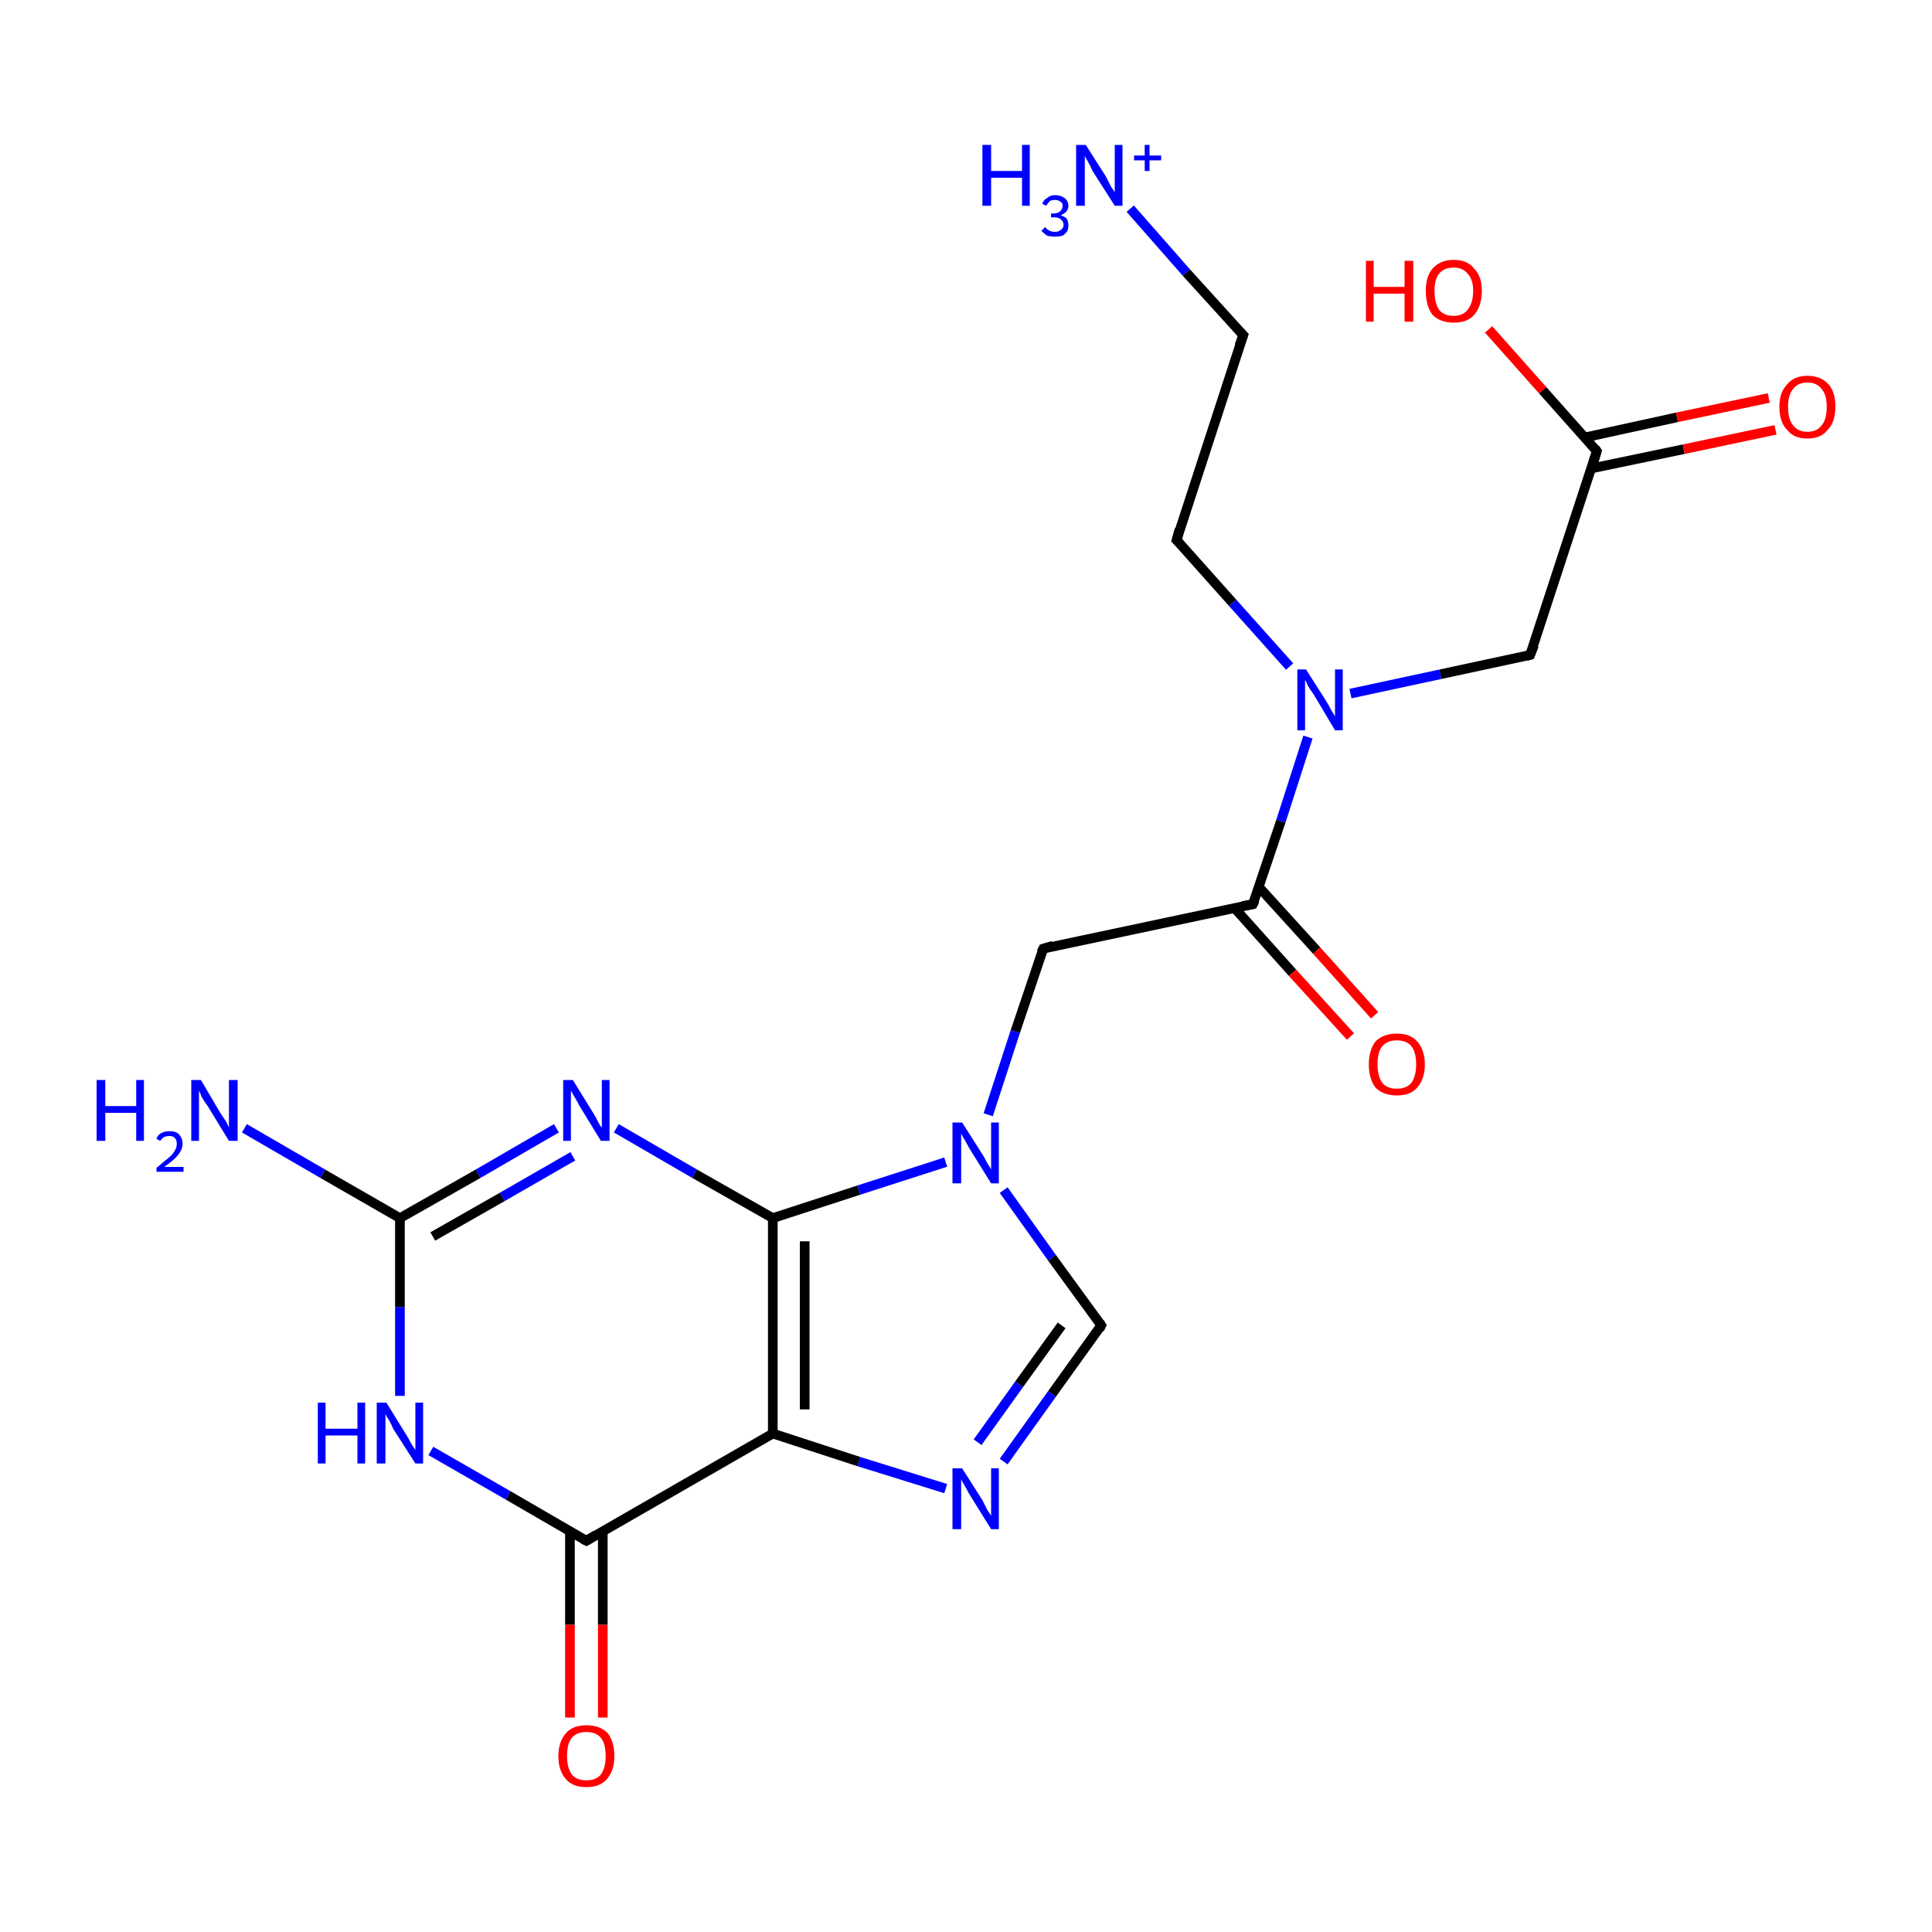 <?xml version='1.0' encoding='iso-8859-1'?>
<svg version='1.1' baseProfile='full'
              xmlns='http://www.w3.org/2000/svg'
                      xmlns:rdkit='http://www.rdkit.org/xml'
                      xmlns:xlink='http://www.w3.org/1999/xlink'
                  xml:space='preserve'
width='200px' height='200px' viewBox='0 0 200 200'>
<!-- END OF HEADER -->
<rect style='opacity:1.0;fill:#FFFFFF;stroke:none' width='200.0' height='200.0' x='0.0' y='0.0'> </rect>
<path class='bond-0 atom-0 atom-1' d='M 108.0,98.2 L 129.7,93.6' style='fill:none;fill-rule:evenodd;stroke:#000000;stroke-width:1.0px;stroke-linecap:butt;stroke-linejoin:miter;stroke-opacity:1' />
<path class='bond-1 atom-0 atom-11' d='M 108.0,98.2 L 105.1,106.8' style='fill:none;fill-rule:evenodd;stroke:#000000;stroke-width:1.0px;stroke-linecap:butt;stroke-linejoin:miter;stroke-opacity:1' />
<path class='bond-1 atom-0 atom-11' d='M 105.1,106.8 L 102.3,115.4' style='fill:none;fill-rule:evenodd;stroke:#0000FF;stroke-width:1.0px;stroke-linecap:butt;stroke-linejoin:miter;stroke-opacity:1' />
<path class='bond-2 atom-1 atom-2' d='M 127.8,94.0 L 133.8,100.7' style='fill:none;fill-rule:evenodd;stroke:#000000;stroke-width:1.0px;stroke-linecap:butt;stroke-linejoin:miter;stroke-opacity:1' />
<path class='bond-2 atom-1 atom-2' d='M 133.8,100.7 L 139.8,107.3' style='fill:none;fill-rule:evenodd;stroke:#FF0000;stroke-width:1.0px;stroke-linecap:butt;stroke-linejoin:miter;stroke-opacity:1' />
<path class='bond-2 atom-1 atom-2' d='M 130.3,91.8 L 136.3,98.4' style='fill:none;fill-rule:evenodd;stroke:#000000;stroke-width:1.0px;stroke-linecap:butt;stroke-linejoin:miter;stroke-opacity:1' />
<path class='bond-2 atom-1 atom-2' d='M 136.3,98.4 L 142.3,105.1' style='fill:none;fill-rule:evenodd;stroke:#FF0000;stroke-width:1.0px;stroke-linecap:butt;stroke-linejoin:miter;stroke-opacity:1' />
<path class='bond-3 atom-1 atom-7' d='M 129.7,93.6 L 132.6,85.0' style='fill:none;fill-rule:evenodd;stroke:#000000;stroke-width:1.0px;stroke-linecap:butt;stroke-linejoin:miter;stroke-opacity:1' />
<path class='bond-3 atom-1 atom-7' d='M 132.6,85.0 L 135.4,76.3' style='fill:none;fill-rule:evenodd;stroke:#0000FF;stroke-width:1.0px;stroke-linecap:butt;stroke-linejoin:miter;stroke-opacity:1' />
<path class='bond-4 atom-3 atom-4' d='M 158.4,67.8 L 165.3,46.7' style='fill:none;fill-rule:evenodd;stroke:#000000;stroke-width:1.0px;stroke-linecap:butt;stroke-linejoin:miter;stroke-opacity:1' />
<path class='bond-5 atom-3 atom-7' d='M 158.4,67.8 L 149.1,69.8' style='fill:none;fill-rule:evenodd;stroke:#000000;stroke-width:1.0px;stroke-linecap:butt;stroke-linejoin:miter;stroke-opacity:1' />
<path class='bond-5 atom-3 atom-7' d='M 149.1,69.8 L 139.8,71.8' style='fill:none;fill-rule:evenodd;stroke:#0000FF;stroke-width:1.0px;stroke-linecap:butt;stroke-linejoin:miter;stroke-opacity:1' />
<path class='bond-6 atom-4 atom-5' d='M 164.7,48.5 L 174.3,46.5' style='fill:none;fill-rule:evenodd;stroke:#000000;stroke-width:1.0px;stroke-linecap:butt;stroke-linejoin:miter;stroke-opacity:1' />
<path class='bond-6 atom-4 atom-5' d='M 174.3,46.5 L 183.8,44.5' style='fill:none;fill-rule:evenodd;stroke:#FF0000;stroke-width:1.0px;stroke-linecap:butt;stroke-linejoin:miter;stroke-opacity:1' />
<path class='bond-6 atom-4 atom-5' d='M 164.0,45.3 L 173.6,43.2' style='fill:none;fill-rule:evenodd;stroke:#000000;stroke-width:1.0px;stroke-linecap:butt;stroke-linejoin:miter;stroke-opacity:1' />
<path class='bond-6 atom-4 atom-5' d='M 173.6,43.2 L 183.1,41.2' style='fill:none;fill-rule:evenodd;stroke:#FF0000;stroke-width:1.0px;stroke-linecap:butt;stroke-linejoin:miter;stroke-opacity:1' />
<path class='bond-7 atom-4 atom-6' d='M 165.3,46.7 L 159.7,40.4' style='fill:none;fill-rule:evenodd;stroke:#000000;stroke-width:1.0px;stroke-linecap:butt;stroke-linejoin:miter;stroke-opacity:1' />
<path class='bond-7 atom-4 atom-6' d='M 159.7,40.4 L 154.1,34.1' style='fill:none;fill-rule:evenodd;stroke:#FF0000;stroke-width:1.0px;stroke-linecap:butt;stroke-linejoin:miter;stroke-opacity:1' />
<path class='bond-8 atom-7 atom-8' d='M 133.5,69.0 L 127.6,62.4' style='fill:none;fill-rule:evenodd;stroke:#0000FF;stroke-width:1.0px;stroke-linecap:butt;stroke-linejoin:miter;stroke-opacity:1' />
<path class='bond-8 atom-7 atom-8' d='M 127.6,62.4 L 121.8,55.9' style='fill:none;fill-rule:evenodd;stroke:#000000;stroke-width:1.0px;stroke-linecap:butt;stroke-linejoin:miter;stroke-opacity:1' />
<path class='bond-9 atom-8 atom-9' d='M 121.8,55.9 L 128.7,34.7' style='fill:none;fill-rule:evenodd;stroke:#000000;stroke-width:1.0px;stroke-linecap:butt;stroke-linejoin:miter;stroke-opacity:1' />
<path class='bond-10 atom-9 atom-10' d='M 128.7,34.7 L 122.8,28.2' style='fill:none;fill-rule:evenodd;stroke:#000000;stroke-width:1.0px;stroke-linecap:butt;stroke-linejoin:miter;stroke-opacity:1' />
<path class='bond-10 atom-9 atom-10' d='M 122.8,28.2 L 117.0,21.6' style='fill:none;fill-rule:evenodd;stroke:#0000FF;stroke-width:1.0px;stroke-linecap:butt;stroke-linejoin:miter;stroke-opacity:1' />
<path class='bond-11 atom-11 atom-12' d='M 103.9,123.2 L 108.9,130.2' style='fill:none;fill-rule:evenodd;stroke:#0000FF;stroke-width:1.0px;stroke-linecap:butt;stroke-linejoin:miter;stroke-opacity:1' />
<path class='bond-11 atom-11 atom-12' d='M 108.9,130.2 L 114.0,137.2' style='fill:none;fill-rule:evenodd;stroke:#000000;stroke-width:1.0px;stroke-linecap:butt;stroke-linejoin:miter;stroke-opacity:1' />
<path class='bond-12 atom-11 atom-21' d='M 97.9,120.3 L 88.9,123.2' style='fill:none;fill-rule:evenodd;stroke:#0000FF;stroke-width:1.0px;stroke-linecap:butt;stroke-linejoin:miter;stroke-opacity:1' />
<path class='bond-12 atom-11 atom-21' d='M 88.9,123.2 L 80.0,126.1' style='fill:none;fill-rule:evenodd;stroke:#000000;stroke-width:1.0px;stroke-linecap:butt;stroke-linejoin:miter;stroke-opacity:1' />
<path class='bond-13 atom-12 atom-13' d='M 114.0,137.2 L 108.9,144.3' style='fill:none;fill-rule:evenodd;stroke:#000000;stroke-width:1.0px;stroke-linecap:butt;stroke-linejoin:miter;stroke-opacity:1' />
<path class='bond-13 atom-12 atom-13' d='M 108.9,144.3 L 103.9,151.3' style='fill:none;fill-rule:evenodd;stroke:#0000FF;stroke-width:1.0px;stroke-linecap:butt;stroke-linejoin:miter;stroke-opacity:1' />
<path class='bond-13 atom-12 atom-13' d='M 109.9,137.2 L 105.5,143.3' style='fill:none;fill-rule:evenodd;stroke:#000000;stroke-width:1.0px;stroke-linecap:butt;stroke-linejoin:miter;stroke-opacity:1' />
<path class='bond-13 atom-12 atom-13' d='M 105.5,143.3 L 101.2,149.3' style='fill:none;fill-rule:evenodd;stroke:#0000FF;stroke-width:1.0px;stroke-linecap:butt;stroke-linejoin:miter;stroke-opacity:1' />
<path class='bond-14 atom-13 atom-14' d='M 97.9,154.1 L 88.9,151.3' style='fill:none;fill-rule:evenodd;stroke:#0000FF;stroke-width:1.0px;stroke-linecap:butt;stroke-linejoin:miter;stroke-opacity:1' />
<path class='bond-14 atom-13 atom-14' d='M 88.9,151.3 L 80.0,148.4' style='fill:none;fill-rule:evenodd;stroke:#000000;stroke-width:1.0px;stroke-linecap:butt;stroke-linejoin:miter;stroke-opacity:1' />
<path class='bond-15 atom-14 atom-15' d='M 80.0,148.4 L 60.7,159.5' style='fill:none;fill-rule:evenodd;stroke:#000000;stroke-width:1.0px;stroke-linecap:butt;stroke-linejoin:miter;stroke-opacity:1' />
<path class='bond-16 atom-14 atom-21' d='M 80.0,148.4 L 80.0,126.1' style='fill:none;fill-rule:evenodd;stroke:#000000;stroke-width:1.0px;stroke-linecap:butt;stroke-linejoin:miter;stroke-opacity:1' />
<path class='bond-16 atom-14 atom-21' d='M 83.3,145.9 L 83.3,128.5' style='fill:none;fill-rule:evenodd;stroke:#000000;stroke-width:1.0px;stroke-linecap:butt;stroke-linejoin:miter;stroke-opacity:1' />
<path class='bond-17 atom-15 atom-16' d='M 59.0,158.5 L 59.0,168.2' style='fill:none;fill-rule:evenodd;stroke:#000000;stroke-width:1.0px;stroke-linecap:butt;stroke-linejoin:miter;stroke-opacity:1' />
<path class='bond-17 atom-15 atom-16' d='M 59.0,168.2 L 59.0,177.8' style='fill:none;fill-rule:evenodd;stroke:#FF0000;stroke-width:1.0px;stroke-linecap:butt;stroke-linejoin:miter;stroke-opacity:1' />
<path class='bond-17 atom-15 atom-16' d='M 62.4,158.5 L 62.4,168.2' style='fill:none;fill-rule:evenodd;stroke:#000000;stroke-width:1.0px;stroke-linecap:butt;stroke-linejoin:miter;stroke-opacity:1' />
<path class='bond-17 atom-15 atom-16' d='M 62.4,168.2 L 62.4,177.8' style='fill:none;fill-rule:evenodd;stroke:#FF0000;stroke-width:1.0px;stroke-linecap:butt;stroke-linejoin:miter;stroke-opacity:1' />
<path class='bond-18 atom-15 atom-17' d='M 60.7,159.5 L 52.6,154.8' style='fill:none;fill-rule:evenodd;stroke:#000000;stroke-width:1.0px;stroke-linecap:butt;stroke-linejoin:miter;stroke-opacity:1' />
<path class='bond-18 atom-15 atom-17' d='M 52.6,154.8 L 44.6,150.2' style='fill:none;fill-rule:evenodd;stroke:#0000FF;stroke-width:1.0px;stroke-linecap:butt;stroke-linejoin:miter;stroke-opacity:1' />
<path class='bond-19 atom-17 atom-18' d='M 41.4,144.5 L 41.4,135.3' style='fill:none;fill-rule:evenodd;stroke:#0000FF;stroke-width:1.0px;stroke-linecap:butt;stroke-linejoin:miter;stroke-opacity:1' />
<path class='bond-19 atom-17 atom-18' d='M 41.4,135.3 L 41.4,126.1' style='fill:none;fill-rule:evenodd;stroke:#000000;stroke-width:1.0px;stroke-linecap:butt;stroke-linejoin:miter;stroke-opacity:1' />
<path class='bond-20 atom-18 atom-19' d='M 41.4,126.1 L 33.4,121.5' style='fill:none;fill-rule:evenodd;stroke:#000000;stroke-width:1.0px;stroke-linecap:butt;stroke-linejoin:miter;stroke-opacity:1' />
<path class='bond-20 atom-18 atom-19' d='M 33.4,121.5 L 25.3,116.8' style='fill:none;fill-rule:evenodd;stroke:#0000FF;stroke-width:1.0px;stroke-linecap:butt;stroke-linejoin:miter;stroke-opacity:1' />
<path class='bond-21 atom-18 atom-20' d='M 41.4,126.1 L 49.5,121.5' style='fill:none;fill-rule:evenodd;stroke:#000000;stroke-width:1.0px;stroke-linecap:butt;stroke-linejoin:miter;stroke-opacity:1' />
<path class='bond-21 atom-18 atom-20' d='M 49.5,121.5 L 57.6,116.8' style='fill:none;fill-rule:evenodd;stroke:#0000FF;stroke-width:1.0px;stroke-linecap:butt;stroke-linejoin:miter;stroke-opacity:1' />
<path class='bond-21 atom-18 atom-20' d='M 44.8,128.0 L 52.0,123.9' style='fill:none;fill-rule:evenodd;stroke:#000000;stroke-width:1.0px;stroke-linecap:butt;stroke-linejoin:miter;stroke-opacity:1' />
<path class='bond-21 atom-18 atom-20' d='M 52.0,123.9 L 59.3,119.7' style='fill:none;fill-rule:evenodd;stroke:#0000FF;stroke-width:1.0px;stroke-linecap:butt;stroke-linejoin:miter;stroke-opacity:1' />
<path class='bond-22 atom-20 atom-21' d='M 63.8,116.8 L 71.9,121.5' style='fill:none;fill-rule:evenodd;stroke:#0000FF;stroke-width:1.0px;stroke-linecap:butt;stroke-linejoin:miter;stroke-opacity:1' />
<path class='bond-22 atom-20 atom-21' d='M 71.9,121.5 L 80.0,126.1' style='fill:none;fill-rule:evenodd;stroke:#000000;stroke-width:1.0px;stroke-linecap:butt;stroke-linejoin:miter;stroke-opacity:1' />
<path d='M 109.0,97.9 L 108.0,98.2 L 107.8,98.6' style='fill:none;stroke:#000000;stroke-width:1.0px;stroke-linecap:butt;stroke-linejoin:miter;stroke-opacity:1;' />
<path d='M 128.6,93.8 L 129.7,93.6 L 129.9,93.2' style='fill:none;stroke:#000000;stroke-width:1.0px;stroke-linecap:butt;stroke-linejoin:miter;stroke-opacity:1;' />
<path d='M 158.8,66.8 L 158.4,67.8 L 158.0,67.9' style='fill:none;stroke:#000000;stroke-width:1.0px;stroke-linecap:butt;stroke-linejoin:miter;stroke-opacity:1;' />
<path d='M 165.0,47.7 L 165.3,46.7 L 165.1,46.4' style='fill:none;stroke:#000000;stroke-width:1.0px;stroke-linecap:butt;stroke-linejoin:miter;stroke-opacity:1;' />
<path d='M 122.1,56.2 L 121.8,55.9 L 122.1,54.8' style='fill:none;stroke:#000000;stroke-width:1.0px;stroke-linecap:butt;stroke-linejoin:miter;stroke-opacity:1;' />
<path d='M 128.3,35.8 L 128.7,34.7 L 128.4,34.4' style='fill:none;stroke:#000000;stroke-width:1.0px;stroke-linecap:butt;stroke-linejoin:miter;stroke-opacity:1;' />
<path d='M 113.8,136.9 L 114.0,137.2 L 113.8,137.6' style='fill:none;stroke:#000000;stroke-width:1.0px;stroke-linecap:butt;stroke-linejoin:miter;stroke-opacity:1;' />
<path d='M 61.7,158.9 L 60.7,159.5 L 60.3,159.3' style='fill:none;stroke:#000000;stroke-width:1.0px;stroke-linecap:butt;stroke-linejoin:miter;stroke-opacity:1;' />
<path class='atom-2' d='M 141.7 110.2
Q 141.7 108.7, 142.4 107.8
Q 143.2 107.0, 144.6 107.0
Q 146.0 107.0, 146.7 107.8
Q 147.5 108.7, 147.5 110.2
Q 147.5 111.7, 146.7 112.6
Q 146.0 113.4, 144.6 113.4
Q 143.2 113.4, 142.4 112.6
Q 141.7 111.7, 141.7 110.2
M 144.6 112.7
Q 145.6 112.7, 146.1 112.1
Q 146.6 111.4, 146.6 110.2
Q 146.6 108.9, 146.1 108.3
Q 145.6 107.7, 144.6 107.7
Q 143.6 107.7, 143.1 108.3
Q 142.6 108.9, 142.6 110.2
Q 142.6 111.4, 143.1 112.1
Q 143.6 112.7, 144.6 112.7
' fill='#FF0000'/>
<path class='atom-5' d='M 184.2 42.1
Q 184.2 40.6, 185.0 39.8
Q 185.7 38.9, 187.1 38.9
Q 188.5 38.9, 189.3 39.8
Q 190.0 40.6, 190.0 42.1
Q 190.0 43.7, 189.2 44.5
Q 188.5 45.4, 187.1 45.4
Q 185.7 45.4, 185.0 44.5
Q 184.2 43.7, 184.2 42.1
M 187.1 44.7
Q 188.1 44.7, 188.6 44.0
Q 189.1 43.4, 189.1 42.1
Q 189.1 40.9, 188.6 40.3
Q 188.1 39.6, 187.1 39.6
Q 186.1 39.6, 185.6 40.3
Q 185.1 40.9, 185.1 42.1
Q 185.1 43.4, 185.6 44.0
Q 186.1 44.7, 187.1 44.7
' fill='#FF0000'/>
<path class='atom-6' d='M 141.4 27.0
L 142.2 27.0
L 142.2 29.7
L 145.4 29.7
L 145.4 27.0
L 146.3 27.0
L 146.3 33.3
L 145.4 33.3
L 145.4 30.4
L 142.2 30.4
L 142.2 33.3
L 141.4 33.3
L 141.4 27.0
' fill='#FF0000'/>
<path class='atom-6' d='M 147.6 30.1
Q 147.6 28.6, 148.3 27.8
Q 149.1 26.9, 150.5 26.9
Q 151.9 26.9, 152.6 27.8
Q 153.4 28.6, 153.4 30.1
Q 153.4 31.7, 152.6 32.6
Q 151.9 33.4, 150.5 33.4
Q 149.1 33.4, 148.3 32.6
Q 147.6 31.7, 147.6 30.1
M 150.5 32.7
Q 151.4 32.7, 151.9 32.1
Q 152.5 31.4, 152.5 30.1
Q 152.5 28.9, 151.9 28.3
Q 151.4 27.7, 150.5 27.7
Q 149.5 27.7, 149.0 28.3
Q 148.5 28.9, 148.5 30.1
Q 148.5 31.4, 149.0 32.1
Q 149.5 32.7, 150.5 32.7
' fill='#FF0000'/>
<path class='atom-7' d='M 135.2 69.3
L 137.3 72.6
Q 137.5 72.9, 137.8 73.5
Q 138.2 74.1, 138.2 74.2
L 138.2 69.3
L 139.0 69.3
L 139.0 75.6
L 138.2 75.6
L 136.0 71.9
Q 135.7 71.5, 135.4 71.0
Q 135.2 70.5, 135.1 70.4
L 135.1 75.6
L 134.3 75.6
L 134.3 69.3
L 135.2 69.3
' fill='#0000FF'/>
<path class='atom-10' d='M 101.7 15.0
L 102.6 15.0
L 102.6 17.7
L 105.8 17.7
L 105.8 15.0
L 106.6 15.0
L 106.6 21.3
L 105.8 21.3
L 105.8 18.4
L 102.6 18.4
L 102.6 21.3
L 101.7 21.3
L 101.7 15.0
' fill='#0000FF'/>
<path class='atom-10' d='M 109.8 22.3
Q 110.2 22.4, 110.4 22.6
Q 110.6 22.9, 110.6 23.3
Q 110.6 23.7, 110.5 23.9
Q 110.3 24.2, 110.0 24.4
Q 109.6 24.5, 109.2 24.5
Q 108.8 24.5, 108.4 24.4
Q 108.1 24.2, 107.8 23.9
L 108.2 23.5
Q 108.4 23.8, 108.7 23.9
Q 108.9 24.0, 109.2 24.0
Q 109.6 24.0, 109.8 23.8
Q 110.1 23.6, 110.1 23.3
Q 110.1 22.9, 109.8 22.7
Q 109.6 22.5, 109.1 22.5
L 108.8 22.5
L 108.8 22.1
L 109.0 22.1
Q 109.5 22.1, 109.7 21.9
Q 110.0 21.7, 110.0 21.3
Q 110.0 21.0, 109.8 20.9
Q 109.6 20.7, 109.2 20.7
Q 108.9 20.7, 108.7 20.8
Q 108.5 21.0, 108.3 21.3
L 107.9 21.1
Q 108.0 20.7, 108.4 20.5
Q 108.7 20.2, 109.2 20.2
Q 109.8 20.2, 110.2 20.5
Q 110.6 20.8, 110.6 21.3
Q 110.6 21.6, 110.4 21.9
Q 110.2 22.1, 109.8 22.3
' fill='#0000FF'/>
<path class='atom-10' d='M 112.4 15.0
L 114.5 18.3
Q 114.7 18.7, 115.0 19.3
Q 115.4 19.9, 115.4 19.9
L 115.4 15.0
L 116.2 15.0
L 116.2 21.3
L 115.4 21.3
L 113.1 17.7
Q 112.9 17.2, 112.6 16.7
Q 112.3 16.2, 112.3 16.1
L 112.3 21.3
L 111.4 21.3
L 111.4 15.0
L 112.4 15.0
' fill='#0000FF'/>
<path class='atom-10' d='M 117.4 16.1
L 118.5 16.1
L 118.5 15.0
L 119.0 15.0
L 119.0 16.1
L 120.2 16.1
L 120.2 16.6
L 119.0 16.6
L 119.0 17.7
L 118.5 17.7
L 118.5 16.6
L 117.4 16.6
L 117.4 16.1
' fill='#0000FF'/>
<path class='atom-11' d='M 99.6 116.2
L 101.7 119.5
Q 101.9 119.8, 102.2 120.4
Q 102.6 121.0, 102.6 121.1
L 102.6 116.2
L 103.4 116.2
L 103.4 122.5
L 102.6 122.5
L 100.3 118.8
Q 100.1 118.4, 99.8 117.9
Q 99.5 117.4, 99.5 117.3
L 99.5 122.5
L 98.6 122.5
L 98.6 116.2
L 99.6 116.2
' fill='#0000FF'/>
<path class='atom-13' d='M 99.6 152.0
L 101.7 155.3
Q 101.9 155.7, 102.2 156.3
Q 102.6 156.9, 102.6 156.9
L 102.6 152.0
L 103.4 152.0
L 103.4 158.3
L 102.6 158.3
L 100.3 154.6
Q 100.1 154.2, 99.8 153.7
Q 99.5 153.2, 99.5 153.1
L 99.5 158.3
L 98.6 158.3
L 98.6 152.0
L 99.6 152.0
' fill='#0000FF'/>
<path class='atom-16' d='M 57.8 181.8
Q 57.8 180.3, 58.6 179.4
Q 59.3 178.6, 60.7 178.6
Q 62.1 178.6, 62.9 179.4
Q 63.6 180.3, 63.6 181.8
Q 63.6 183.3, 62.8 184.2
Q 62.1 185.0, 60.7 185.0
Q 59.3 185.0, 58.6 184.2
Q 57.8 183.3, 57.8 181.8
M 60.7 184.3
Q 61.7 184.3, 62.2 183.7
Q 62.7 183.0, 62.7 181.8
Q 62.7 180.5, 62.2 179.9
Q 61.7 179.3, 60.7 179.3
Q 59.7 179.3, 59.2 179.9
Q 58.7 180.5, 58.7 181.8
Q 58.7 183.0, 59.2 183.7
Q 59.7 184.3, 60.7 184.3
' fill='#FF0000'/>
<path class='atom-17' d='M 32.9 145.2
L 33.7 145.2
L 33.7 147.9
L 37.0 147.9
L 37.0 145.2
L 37.8 145.2
L 37.8 151.5
L 37.0 151.5
L 37.0 148.6
L 33.7 148.6
L 33.7 151.5
L 32.9 151.5
L 32.9 145.2
' fill='#0000FF'/>
<path class='atom-17' d='M 40.0 145.2
L 42.1 148.6
Q 42.3 148.9, 42.6 149.5
Q 43.0 150.1, 43.0 150.1
L 43.0 145.2
L 43.8 145.2
L 43.8 151.5
L 43.0 151.5
L 40.7 147.9
Q 40.5 147.4, 40.2 146.9
Q 39.9 146.5, 39.9 146.3
L 39.9 151.5
L 39.0 151.5
L 39.0 145.2
L 40.0 145.2
' fill='#0000FF'/>
<path class='atom-19' d='M 10.0 111.8
L 10.9 111.8
L 10.9 114.5
L 14.1 114.5
L 14.1 111.8
L 14.9 111.8
L 14.9 118.1
L 14.1 118.1
L 14.1 115.2
L 10.9 115.2
L 10.9 118.1
L 10.0 118.1
L 10.0 111.8
' fill='#0000FF'/>
<path class='atom-19' d='M 16.2 117.9
Q 16.3 117.5, 16.7 117.3
Q 17.0 117.1, 17.6 117.1
Q 18.2 117.1, 18.5 117.4
Q 18.9 117.8, 18.9 118.4
Q 18.9 119.0, 18.4 119.6
Q 18.0 120.1, 17.0 120.8
L 19.0 120.8
L 19.0 121.3
L 16.2 121.3
L 16.2 120.9
Q 16.9 120.3, 17.4 119.9
Q 17.9 119.5, 18.1 119.1
Q 18.3 118.8, 18.3 118.4
Q 18.3 118.0, 18.1 117.8
Q 17.9 117.6, 17.6 117.6
Q 17.2 117.6, 17.0 117.7
Q 16.8 117.8, 16.6 118.1
L 16.2 117.9
' fill='#0000FF'/>
<path class='atom-19' d='M 20.8 111.8
L 22.8 115.2
Q 23.0 115.5, 23.4 116.1
Q 23.7 116.7, 23.7 116.7
L 23.7 111.8
L 24.6 111.8
L 24.6 118.1
L 23.7 118.1
L 21.5 114.5
Q 21.2 114.1, 20.9 113.6
Q 20.7 113.1, 20.6 112.9
L 20.6 118.1
L 19.8 118.1
L 19.8 111.8
L 20.8 111.8
' fill='#0000FF'/>
<path class='atom-20' d='M 59.3 111.8
L 61.4 115.2
Q 61.6 115.5, 61.9 116.1
Q 62.2 116.7, 62.3 116.7
L 62.3 111.8
L 63.1 111.8
L 63.1 118.1
L 62.2 118.1
L 60.0 114.5
Q 59.8 114.1, 59.5 113.6
Q 59.2 113.1, 59.1 112.9
L 59.1 118.1
L 58.3 118.1
L 58.3 111.8
L 59.3 111.8
' fill='#0000FF'/>
</svg>
